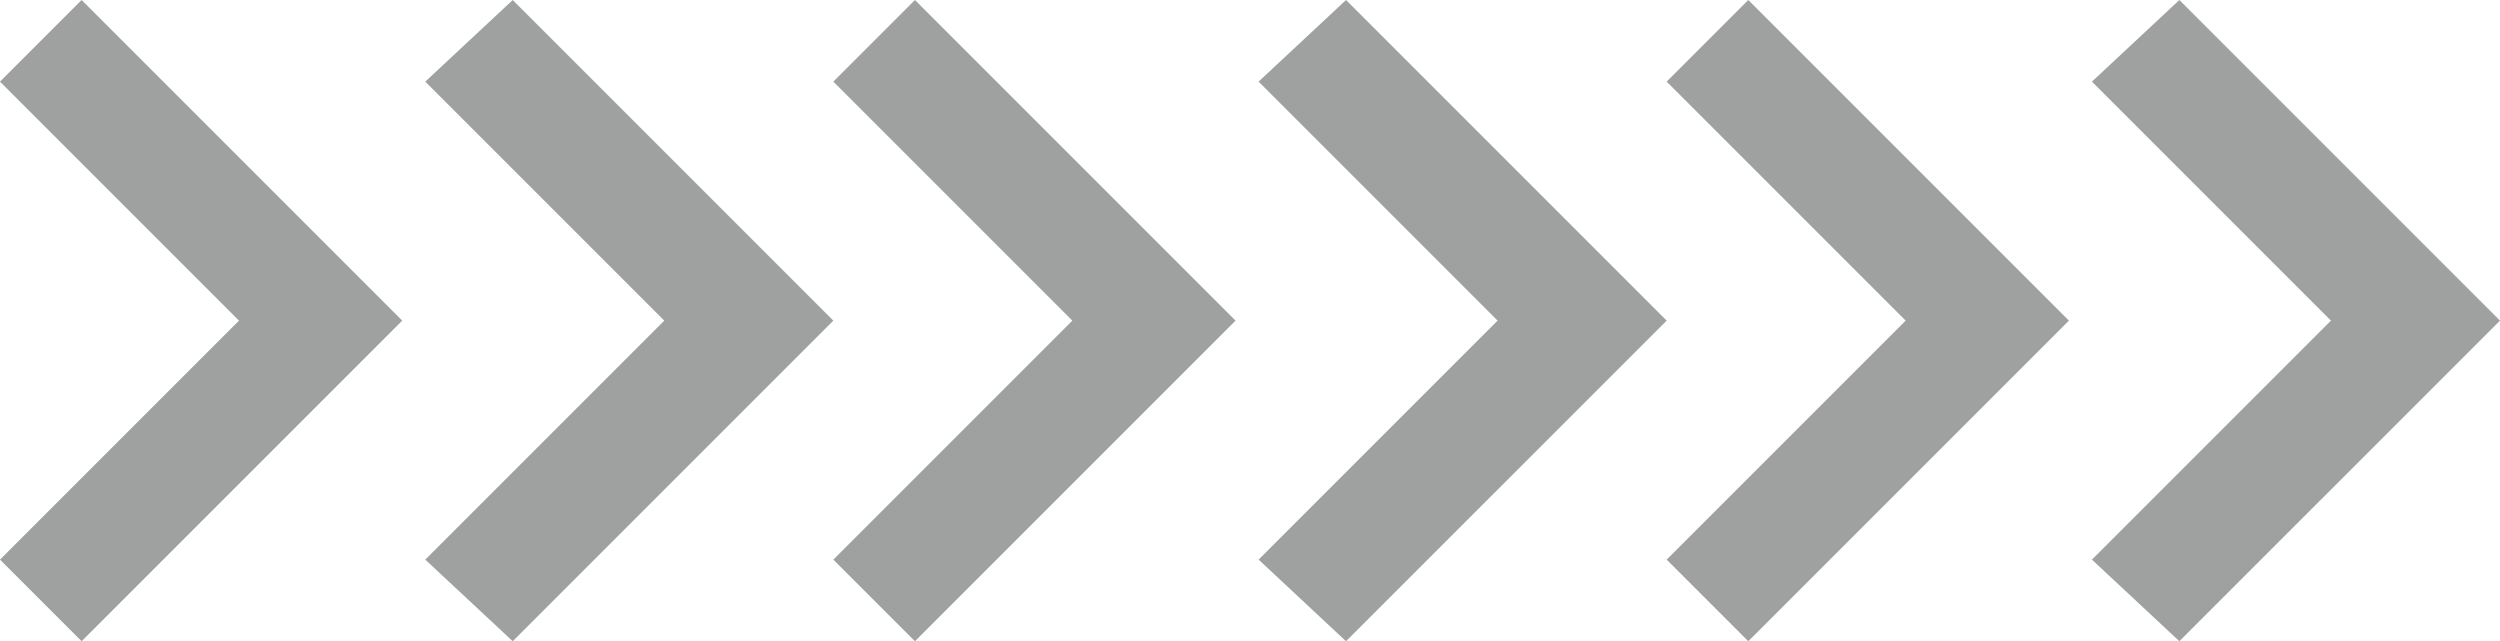 <svg xmlns="http://www.w3.org/2000/svg" viewBox="0 0 951.45 244.04"><defs><style>.cls-1{fill:#9fa0a0;}</style></defs><g id="图层_2" data-name="图层 2"><g id="隔离模式"><polygon class="cls-1" points="252.81 122.02 161.85 212.98 195.13 244.04 317.15 122.02 195.13 0 161.85 31.06 252.81 122.02"/><polygon class="cls-1" points="90.96 122.02 0 212.98 31.06 244.04 153.08 122.02 31.06 0 0 31.06 90.96 122.02"/><polygon class="cls-1" points="569.96 122.02 479 212.98 512.27 244.04 634.3 122.02 512.27 0 479 31.06 569.96 122.02"/><polygon class="cls-1" points="408.11 122.02 317.15 212.98 348.21 244.04 470.23 122.02 348.21 0 317.15 31.06 408.11 122.02"/><polygon class="cls-1" points="887.11 122.02 796.15 212.98 829.42 244.04 951.45 122.02 829.42 0 796.15 31.06 887.11 122.02"/><polygon class="cls-1" points="725.26 122.02 634.3 212.98 665.36 244.04 787.38 122.02 665.36 0 634.3 31.06 725.26 122.02"/></g></g></svg>